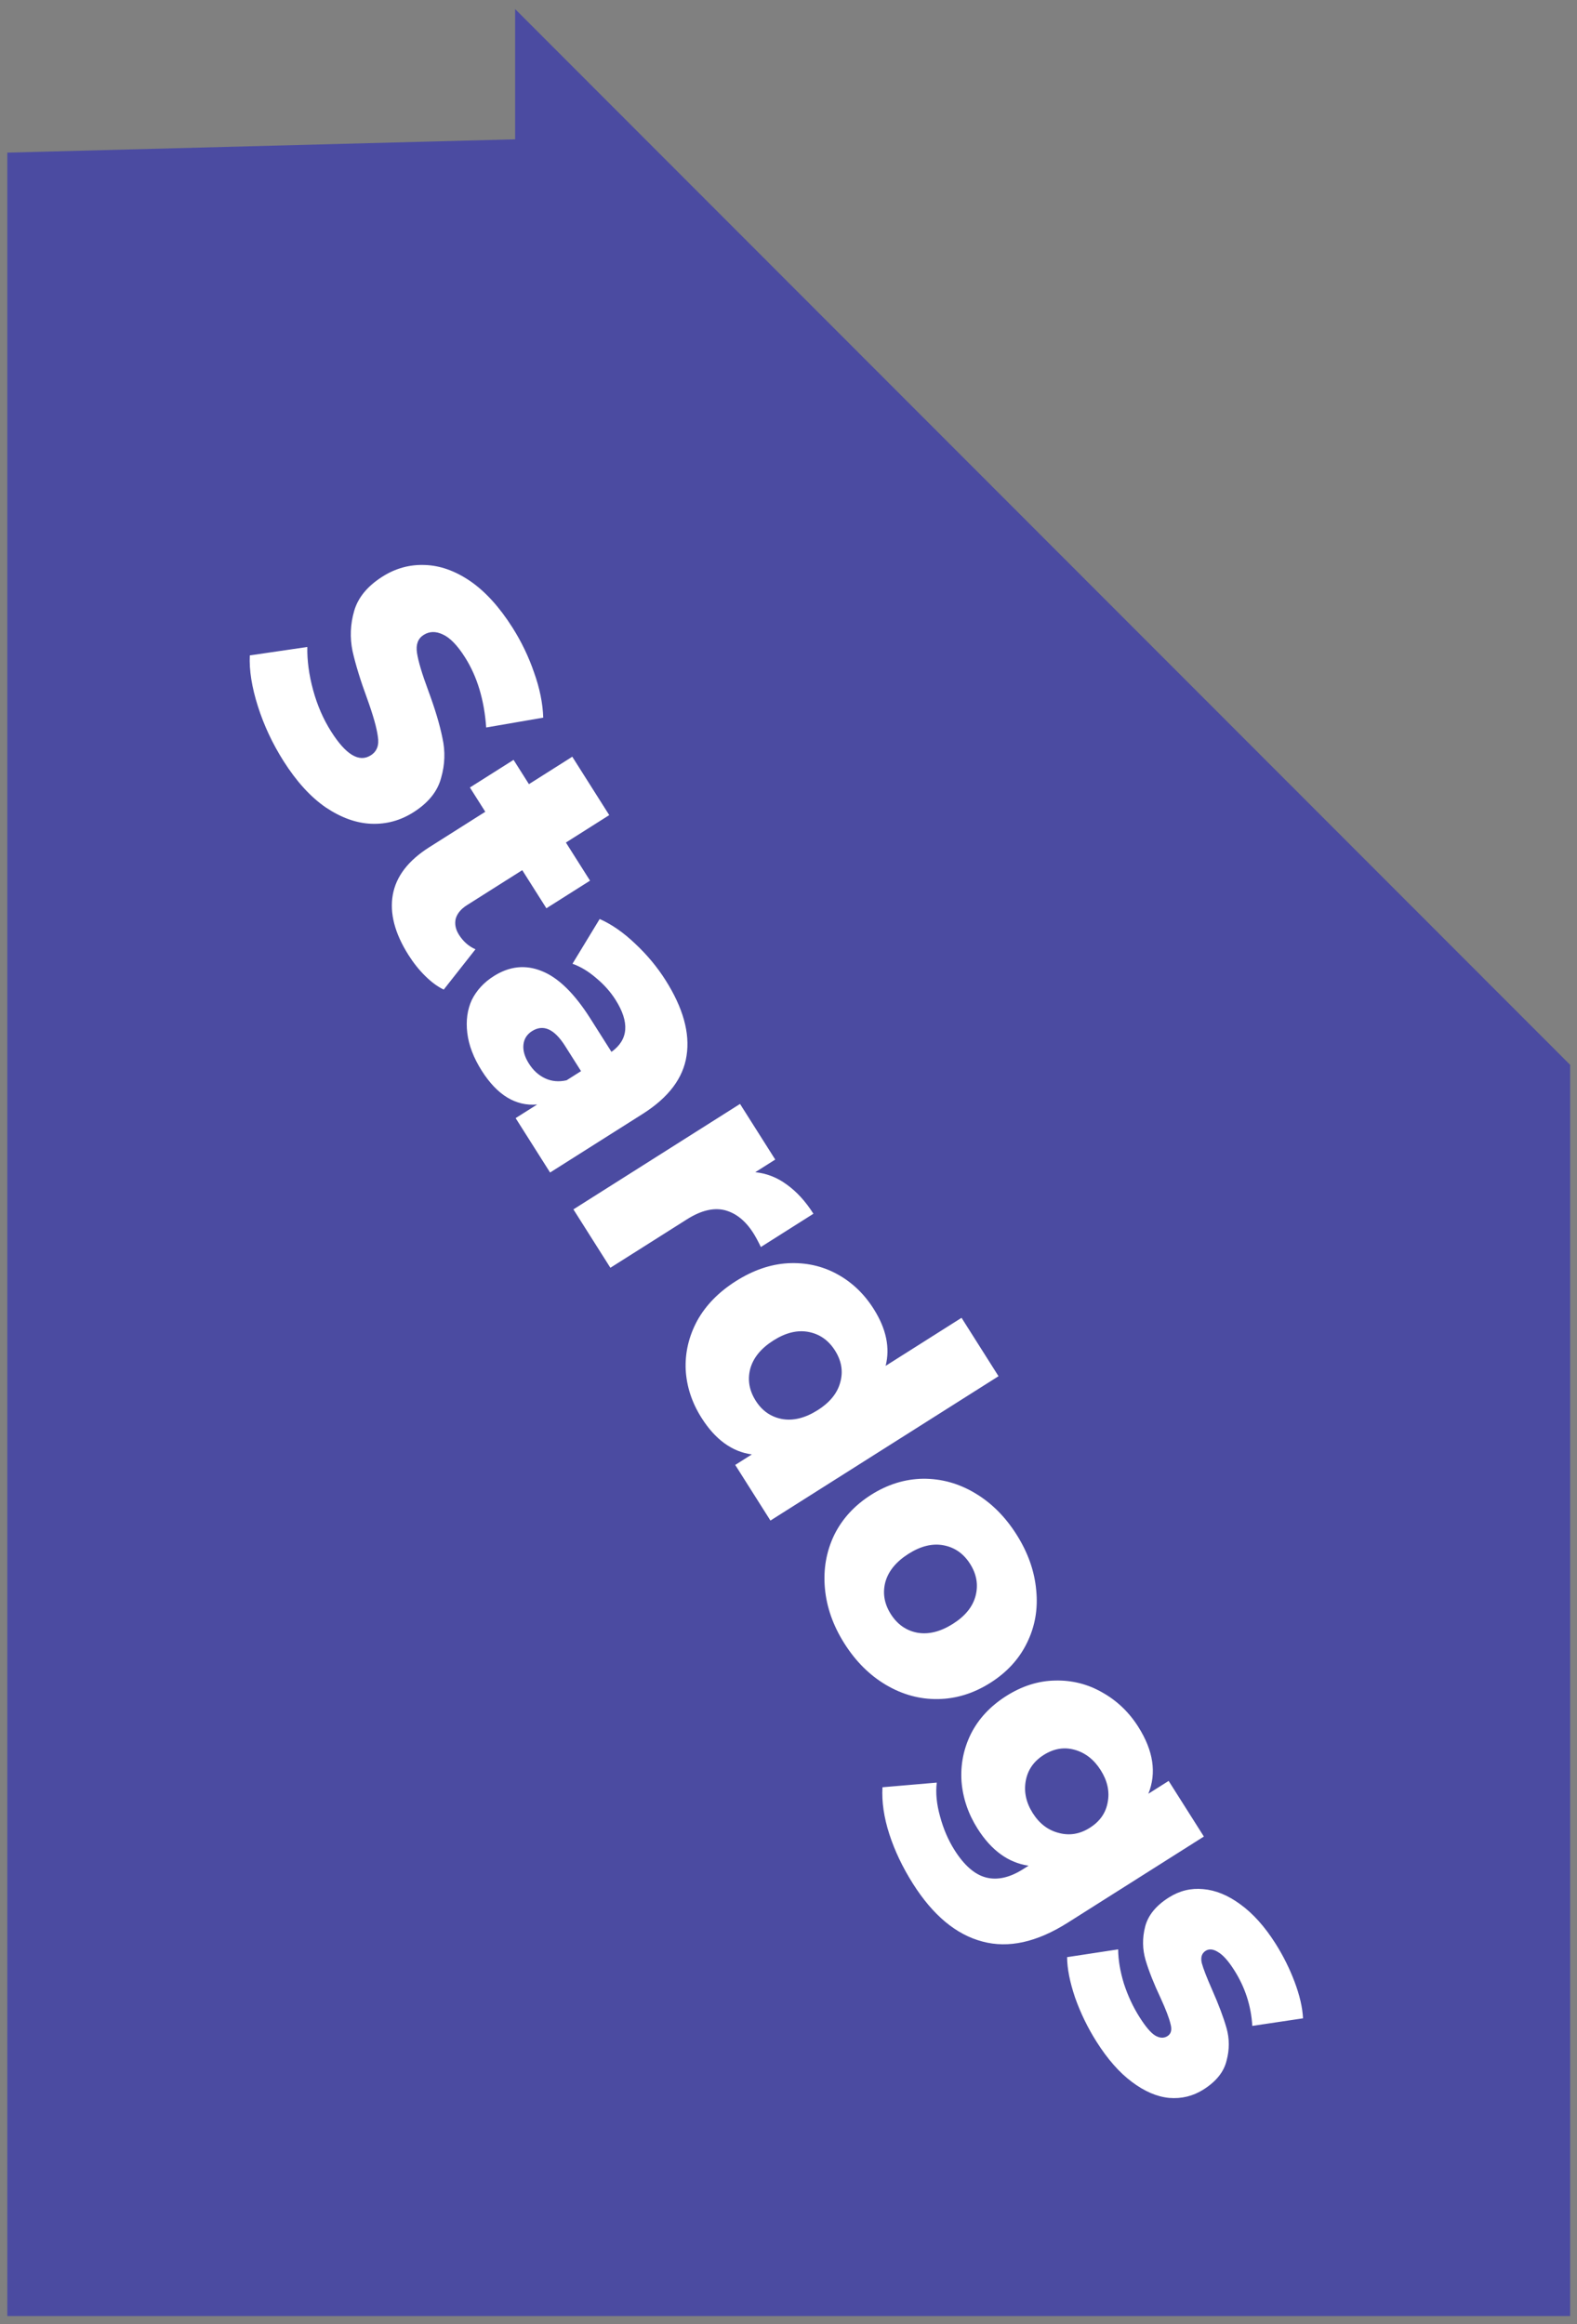 <?xml version="1.0" encoding="UTF-8"?> <svg xmlns="http://www.w3.org/2000/svg" width="135" height="199" viewBox="0 0 135 199" fill="none"><rect x="0" y="0" width="135" height="199" fill="#808080" stroke="none"/> <path d="M44.096 0.775V11.928L0.626 13.069V198.31H134.415V91.179L44.096 0.775Z" fill="#4B4BA1"></path> <path d="M24.271 65.164C23.327 63.673 22.595 62.109 22.075 60.472C21.555 58.835 21.325 57.384 21.384 56.118L26.308 55.397C26.286 56.566 26.453 57.799 26.808 59.098C27.163 60.397 27.674 61.572 28.34 62.625C29.606 64.625 30.739 65.308 31.739 64.675C32.266 64.342 32.468 63.808 32.347 63.074C32.255 62.346 31.95 61.262 31.431 59.821C30.852 58.246 30.435 56.888 30.179 55.748C29.942 54.596 29.989 53.448 30.321 52.303C30.654 51.159 31.46 50.182 32.741 49.371C33.864 48.66 35.067 48.329 36.35 48.377C37.651 48.413 38.948 48.87 40.24 49.747C41.544 50.642 42.757 51.976 43.878 53.748C44.644 54.958 45.259 56.24 45.723 57.593C46.203 58.935 46.464 60.22 46.504 61.448L41.62 62.291C41.456 59.937 40.853 57.935 39.809 56.286C39.154 55.251 38.518 54.597 37.903 54.323C37.305 54.038 36.76 54.051 36.269 54.362C35.778 54.673 35.587 55.187 35.697 55.904C35.806 56.621 36.124 57.685 36.649 59.097C37.239 60.69 37.648 62.053 37.874 63.187C38.13 64.328 38.091 65.471 37.759 66.615C37.455 67.765 36.663 68.746 35.382 69.557C34.277 70.256 33.083 70.582 31.799 70.535C30.516 70.487 29.214 70.021 27.892 69.138C26.589 68.243 25.382 66.918 24.271 65.164ZM37.986 84.733C37.456 84.479 36.927 84.089 36.398 83.564C35.88 83.056 35.404 82.46 34.971 81.776C33.794 79.917 33.345 78.198 33.625 76.621C33.904 75.043 34.947 73.683 36.754 72.539L41.543 69.507L40.227 67.428L43.964 65.063L45.28 67.142L48.99 64.793L52.155 69.793L48.445 72.142L50.51 75.405L46.774 77.77L44.708 74.507L39.971 77.505C39.463 77.827 39.142 78.214 39.011 78.666C38.908 79.125 39.001 79.582 39.289 80.038C39.656 80.617 40.127 81.031 40.703 81.281L37.986 84.733ZM56.975 83.928C58.474 86.296 59.074 88.448 58.775 90.382C58.493 92.305 57.238 93.972 55.01 95.382L47.09 100.396L44.141 95.738L45.983 94.572C44.142 94.73 42.561 93.765 41.239 91.678C40.539 90.572 40.127 89.494 40.002 88.443C39.877 87.391 40.006 86.45 40.389 85.618C40.8 84.793 41.427 84.113 42.269 83.58C43.62 82.725 44.991 82.582 46.383 83.15C47.793 83.708 49.18 85.066 50.546 87.224L52.345 90.066C53.799 89.023 53.914 87.537 52.693 85.607C52.26 84.922 51.707 84.302 51.035 83.744C50.38 83.176 49.704 82.768 49.007 82.521L51.336 78.688C52.362 79.145 53.371 79.845 54.362 80.79C55.382 81.742 56.253 82.788 56.975 83.928ZM45.28 91.073C45.646 91.652 46.109 92.072 46.667 92.333C47.225 92.594 47.837 92.649 48.503 92.498L49.74 91.715L48.374 89.557C47.453 88.101 46.509 87.678 45.544 88.289C45.106 88.567 44.86 88.955 44.808 89.455C44.756 89.955 44.913 90.494 45.28 91.073ZM64.654 100.369C65.626 100.467 66.525 100.819 67.351 101.426C68.206 102.04 68.967 102.873 69.633 103.926L65.134 106.774C64.898 106.285 64.685 105.891 64.496 105.593C63.819 104.522 62.996 103.864 62.029 103.616C61.072 103.386 59.998 103.649 58.805 104.404L52.252 108.552L49.087 103.552L63.35 94.523L66.365 99.286L64.654 100.369ZM85.479 117.836L65.954 130.196L62.939 125.433L64.36 124.534C62.666 124.303 61.23 123.259 60.053 121.399C59.231 120.101 58.78 118.728 58.699 117.28C58.636 115.821 58.965 114.421 59.688 113.078C60.423 111.754 61.526 110.625 63 109.692C64.474 108.759 65.957 108.25 67.451 108.164C68.974 108.085 70.372 108.392 71.646 109.085C72.92 109.777 73.968 110.772 74.79 112.071C75.867 113.772 76.208 115.399 75.814 116.951L82.314 112.836L85.479 117.836ZM64.693 119.936C65.237 120.796 65.985 121.318 66.937 121.501C67.906 121.674 68.926 121.422 69.996 120.744C71.049 120.078 71.696 119.275 71.937 118.336C72.189 117.415 72.037 116.516 71.482 115.639C70.927 114.761 70.173 114.231 69.222 114.047C68.27 113.863 67.268 114.105 66.215 114.771C65.145 115.448 64.48 116.262 64.222 117.212C63.981 118.151 64.138 119.059 64.693 119.936ZM72.284 140.72C71.318 139.194 70.762 137.617 70.616 135.989C70.47 134.361 70.737 132.841 71.415 131.429C72.105 130.034 73.16 128.887 74.581 127.987C75.985 127.099 77.464 126.641 79.02 126.615C80.587 126.606 82.061 127.012 83.441 127.834C84.85 128.662 86.043 129.848 87.02 131.392C87.998 132.936 88.559 134.522 88.705 136.15C88.868 137.766 88.605 139.272 87.915 140.667C87.243 142.051 86.197 143.192 84.776 144.092C83.355 144.991 81.866 145.454 80.31 145.481C78.754 145.508 77.272 145.107 75.863 144.278C74.454 143.45 73.261 142.264 72.284 140.72ZM76.257 138.205C76.813 139.082 77.566 139.613 78.518 139.797C79.487 139.969 80.507 139.717 81.577 139.039C82.63 138.373 83.277 137.571 83.518 136.632C83.759 135.693 83.602 134.785 83.047 133.907C82.491 133.03 81.738 132.5 80.786 132.316C79.834 132.132 78.832 132.373 77.779 133.04C76.709 133.717 76.045 134.531 75.786 135.481C75.545 136.42 75.702 137.328 76.257 138.205ZM103.058 157.252L91.401 164.631C88.752 166.308 86.314 166.844 84.088 166.238C81.844 165.644 79.867 163.995 78.156 161.294C77.268 159.89 76.593 158.475 76.132 157.047C75.67 155.619 75.474 154.281 75.544 153.032L80.193 152.633C80.086 153.511 80.178 154.473 80.471 155.516C80.756 156.589 81.171 157.555 81.715 158.414C82.548 159.73 83.448 160.512 84.416 160.759C85.384 161.007 86.438 160.77 87.578 160.048L88.052 159.748C86.318 159.494 84.863 158.437 83.686 156.578C82.886 155.314 82.428 153.97 82.312 152.545C82.214 151.108 82.482 149.746 83.117 148.46C83.77 147.162 84.781 146.08 86.149 145.213C87.5 144.358 88.893 143.919 90.328 143.895C91.78 143.861 93.126 144.201 94.364 144.915C95.621 145.619 96.649 146.602 97.448 147.866C98.736 149.901 99.022 151.808 98.306 153.588L100.043 152.489L103.058 157.252ZM88.409 155.246C88.975 156.141 89.713 156.706 90.624 156.94C91.545 157.193 92.436 157.047 93.295 156.503C94.155 155.958 94.665 155.23 94.824 154.318C95.002 153.395 94.802 152.477 94.224 151.565C93.647 150.653 92.897 150.071 91.976 149.818C91.083 149.573 90.207 149.722 89.347 150.266C88.488 150.81 87.975 151.553 87.808 152.493C87.642 153.434 87.842 154.352 88.409 155.246ZM93.874 174.827C93.119 173.634 92.506 172.375 92.036 171.051C91.584 169.715 91.355 168.558 91.35 167.578L95.72 166.913C95.727 167.817 95.891 168.795 96.212 169.845C96.55 170.884 96.997 171.842 97.553 172.719C98.063 173.526 98.503 174.046 98.872 174.28C99.27 174.52 99.626 174.54 99.942 174.34C100.258 174.14 100.344 173.791 100.2 173.292C100.085 172.799 99.806 172.067 99.362 171.095C98.781 169.865 98.349 168.775 98.066 167.824C97.794 166.89 97.782 165.939 98.03 164.972C98.277 164.004 98.954 163.17 100.059 162.471C100.971 161.893 101.95 161.654 102.996 161.754C104.06 161.843 105.121 162.277 106.18 163.056C107.267 163.842 108.271 164.964 109.193 166.42C109.848 167.455 110.393 168.548 110.826 169.698C111.26 170.849 111.5 171.889 111.547 172.817L107.203 173.466C107.105 171.759 106.59 170.168 105.657 168.695C105.158 167.905 104.695 167.387 104.268 167.141C103.86 166.884 103.506 166.85 103.208 167.038C102.875 167.249 102.766 167.601 102.881 168.093C103.013 168.575 103.304 169.324 103.752 170.343C104.321 171.63 104.735 172.731 104.996 173.647C105.256 174.563 105.257 175.497 104.999 176.447C104.769 177.403 104.11 178.226 103.022 178.914C102.127 179.481 101.148 179.719 100.085 179.631C99.039 179.531 97.975 179.074 96.894 178.259C95.825 177.462 94.818 176.318 93.874 174.827Z" fill="white"></path> </svg> 